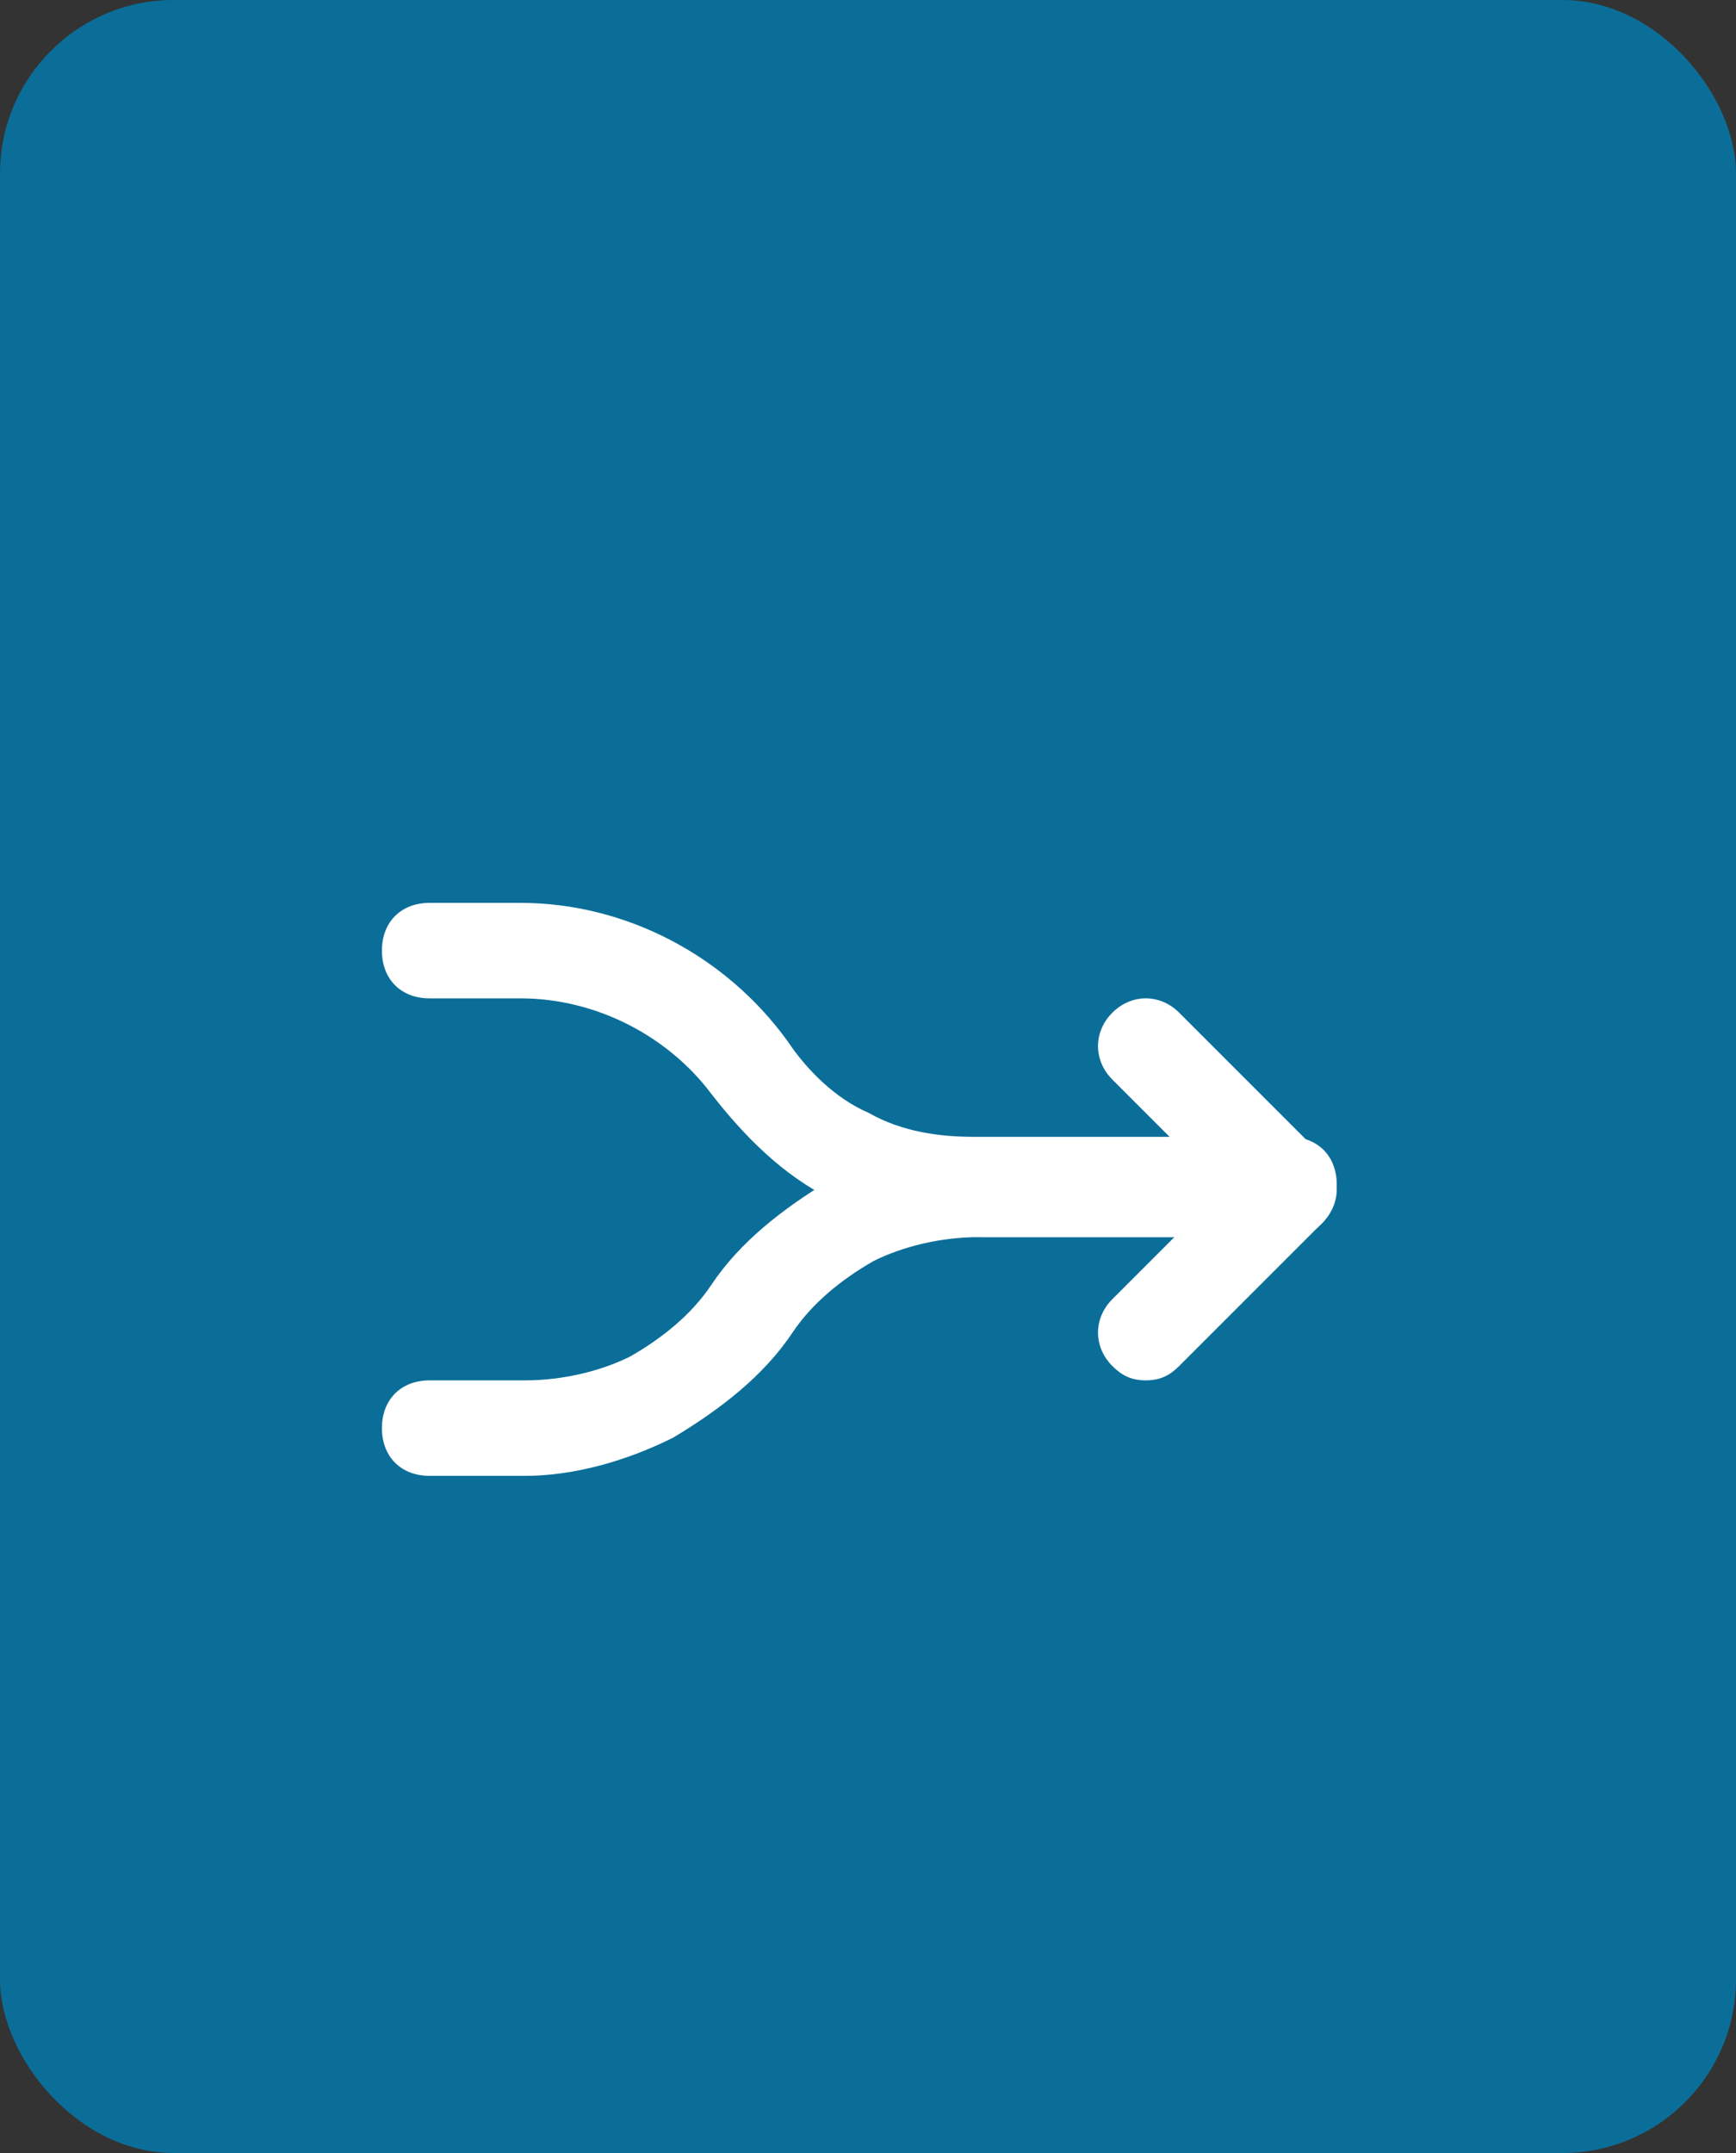 <svg width="100" height="124" viewBox="0 0 100 124" fill="none" xmlns="http://www.w3.org/2000/svg">
<rect x="0" y="0" width="100" height="124" fill="#333333" stroke="none"/>
<rect width="100" height="124" rx="10" fill="#0B6E99"/>
<path d="M74.251 71.25H56.651C53.626 71.25 50.6 70.425 47.85 69.05C45.1 67.675 42.9 65.475 40.975 63C38.5 59.7 34.375 57.5 29.975 57.5H24.75C23.1 57.5 22 56.4 22 54.75C22 53.1 23.1 52 24.75 52H29.975C36.025 52 41.8 55.025 45.375 59.975C46.475 61.625 48.126 63.275 50.05 64.1C51.975 65.2 54.176 65.475 56.101 65.475L74.251 65.475C75.901 65.475 77.001 66.575 77.001 68.225C77.001 69.875 75.901 71.25 74.251 71.25Z" fill="white"/>
<path d="M30.25 85.001H24.75C23.1 85.001 22 83.901 22 82.251C22 80.601 23.1 79.501 24.75 79.501H30.25C32.45 79.501 34.65 78.951 36.3 78.126C38.225 77.026 39.875 75.651 40.975 74.001C42.625 71.526 45.1 69.601 47.85 67.951C50.6 66.576 53.626 65.751 56.651 65.751L71.501 65.751C73.151 65.751 74.251 66.85 74.251 68.501C74.251 70.151 73.151 71.251 71.501 71.251L56.376 71.251C54.176 71.251 51.975 71.801 50.325 72.626C48.401 73.726 46.75 75.101 45.65 76.751C44 79.226 41.525 81.151 38.775 82.801C36.025 84.176 33 85.001 30.25 85.001Z" fill="white"/>
<path d="M66 79.5C65.175 79.5 64.625 79.225 64.075 78.675C62.975 77.575 62.975 75.925 64.075 74.825L70.4 68.5L64.075 62.175C62.975 61.075 62.975 59.425 64.075 58.325C65.175 57.224 66.825 57.224 67.925 58.325L76.175 66.575C77.275 67.675 77.275 69.325 76.175 70.425L67.925 78.675C67.375 79.225 66.825 79.5 66 79.5Z" fill="white"/>
</svg>
